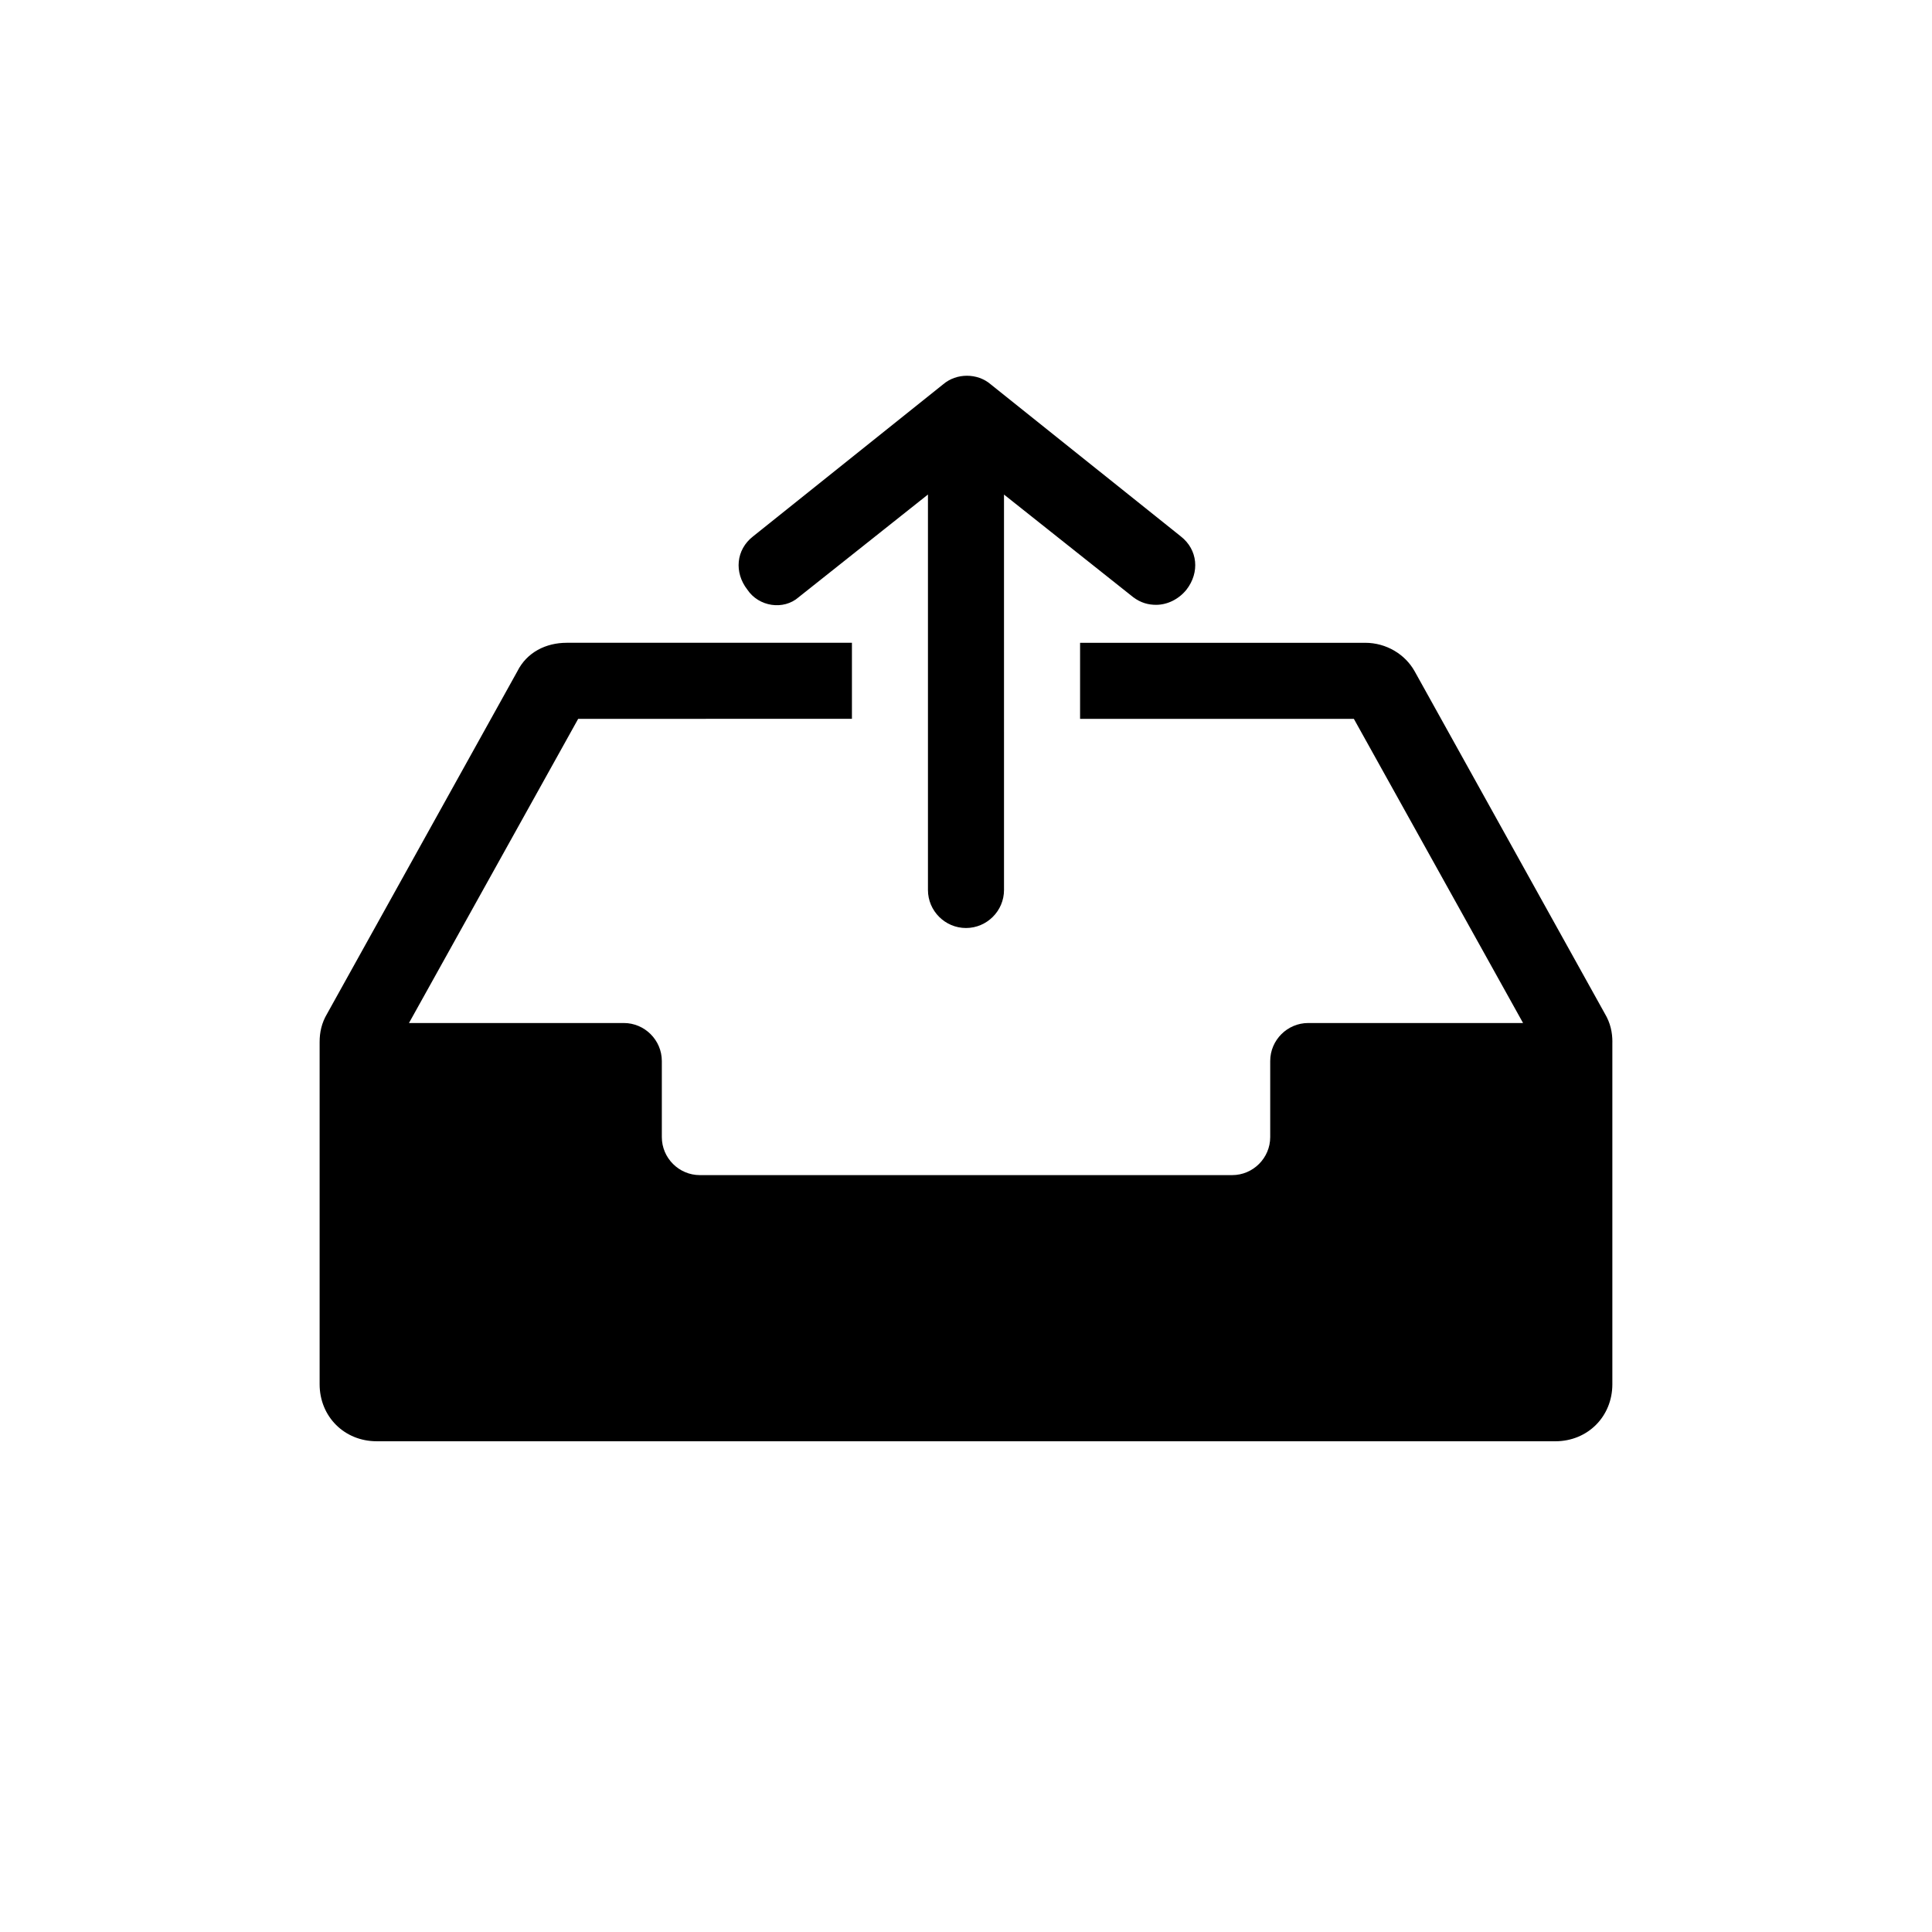<?xml version="1.0" encoding="UTF-8"?>
<!-- Uploaded to: ICON Repo, www.svgrepo.com, Generator: ICON Repo Mixer Tools -->
<svg fill="#000000" width="800px" height="800px" version="1.1" viewBox="144 144 512 512" xmlns="http://www.w3.org/2000/svg">
 <path d="m571.29 420.15v90.688c0 8.566-6.551 15.113-15.113 15.113l-312.36-0.004c-8.566 0-15.113-6.551-15.113-15.113v-90.684c0-2.519 0.504-5.039 2.016-7.559l50.383-90.688c2.519-5.039 7.559-7.559 13.098-7.559h75.57v20.152l-72.547 0.004-44.84 80.609h56.93c5.543 0 10.078 4.535 10.078 10.078v20.152c0 5.543 4.535 10.078 10.078 10.078h141.07c5.543 0 10.078-4.535 10.078-10.078v-20.152c0-5.543 4.535-10.078 10.078-10.078h56.93l-44.84-80.609h-72.555v-20.152h75.57c5.543 0 10.578 3.023 13.098 7.559l50.383 90.688c1.512 2.516 2.016 5.035 2.016 7.555zm-215.63-117.89 34.258-27.207v104.8c0 5.543 4.535 10.078 10.078 10.078s10.078-4.535 10.078-10.078l-0.004-104.79 34.258 27.207c2.016 1.512 4.031 2.016 6.047 2.016 3.023 0 6.047-1.512 8.062-4.031 3.527-4.535 3.023-10.578-1.512-14.105l-50.383-40.305c-3.527-3.023-9.07-3.023-12.594 0l-50.383 40.305c-4.535 3.527-5.039 9.574-1.512 14.105 3.023 4.531 9.574 5.539 13.605 2.012z"/>
</svg>